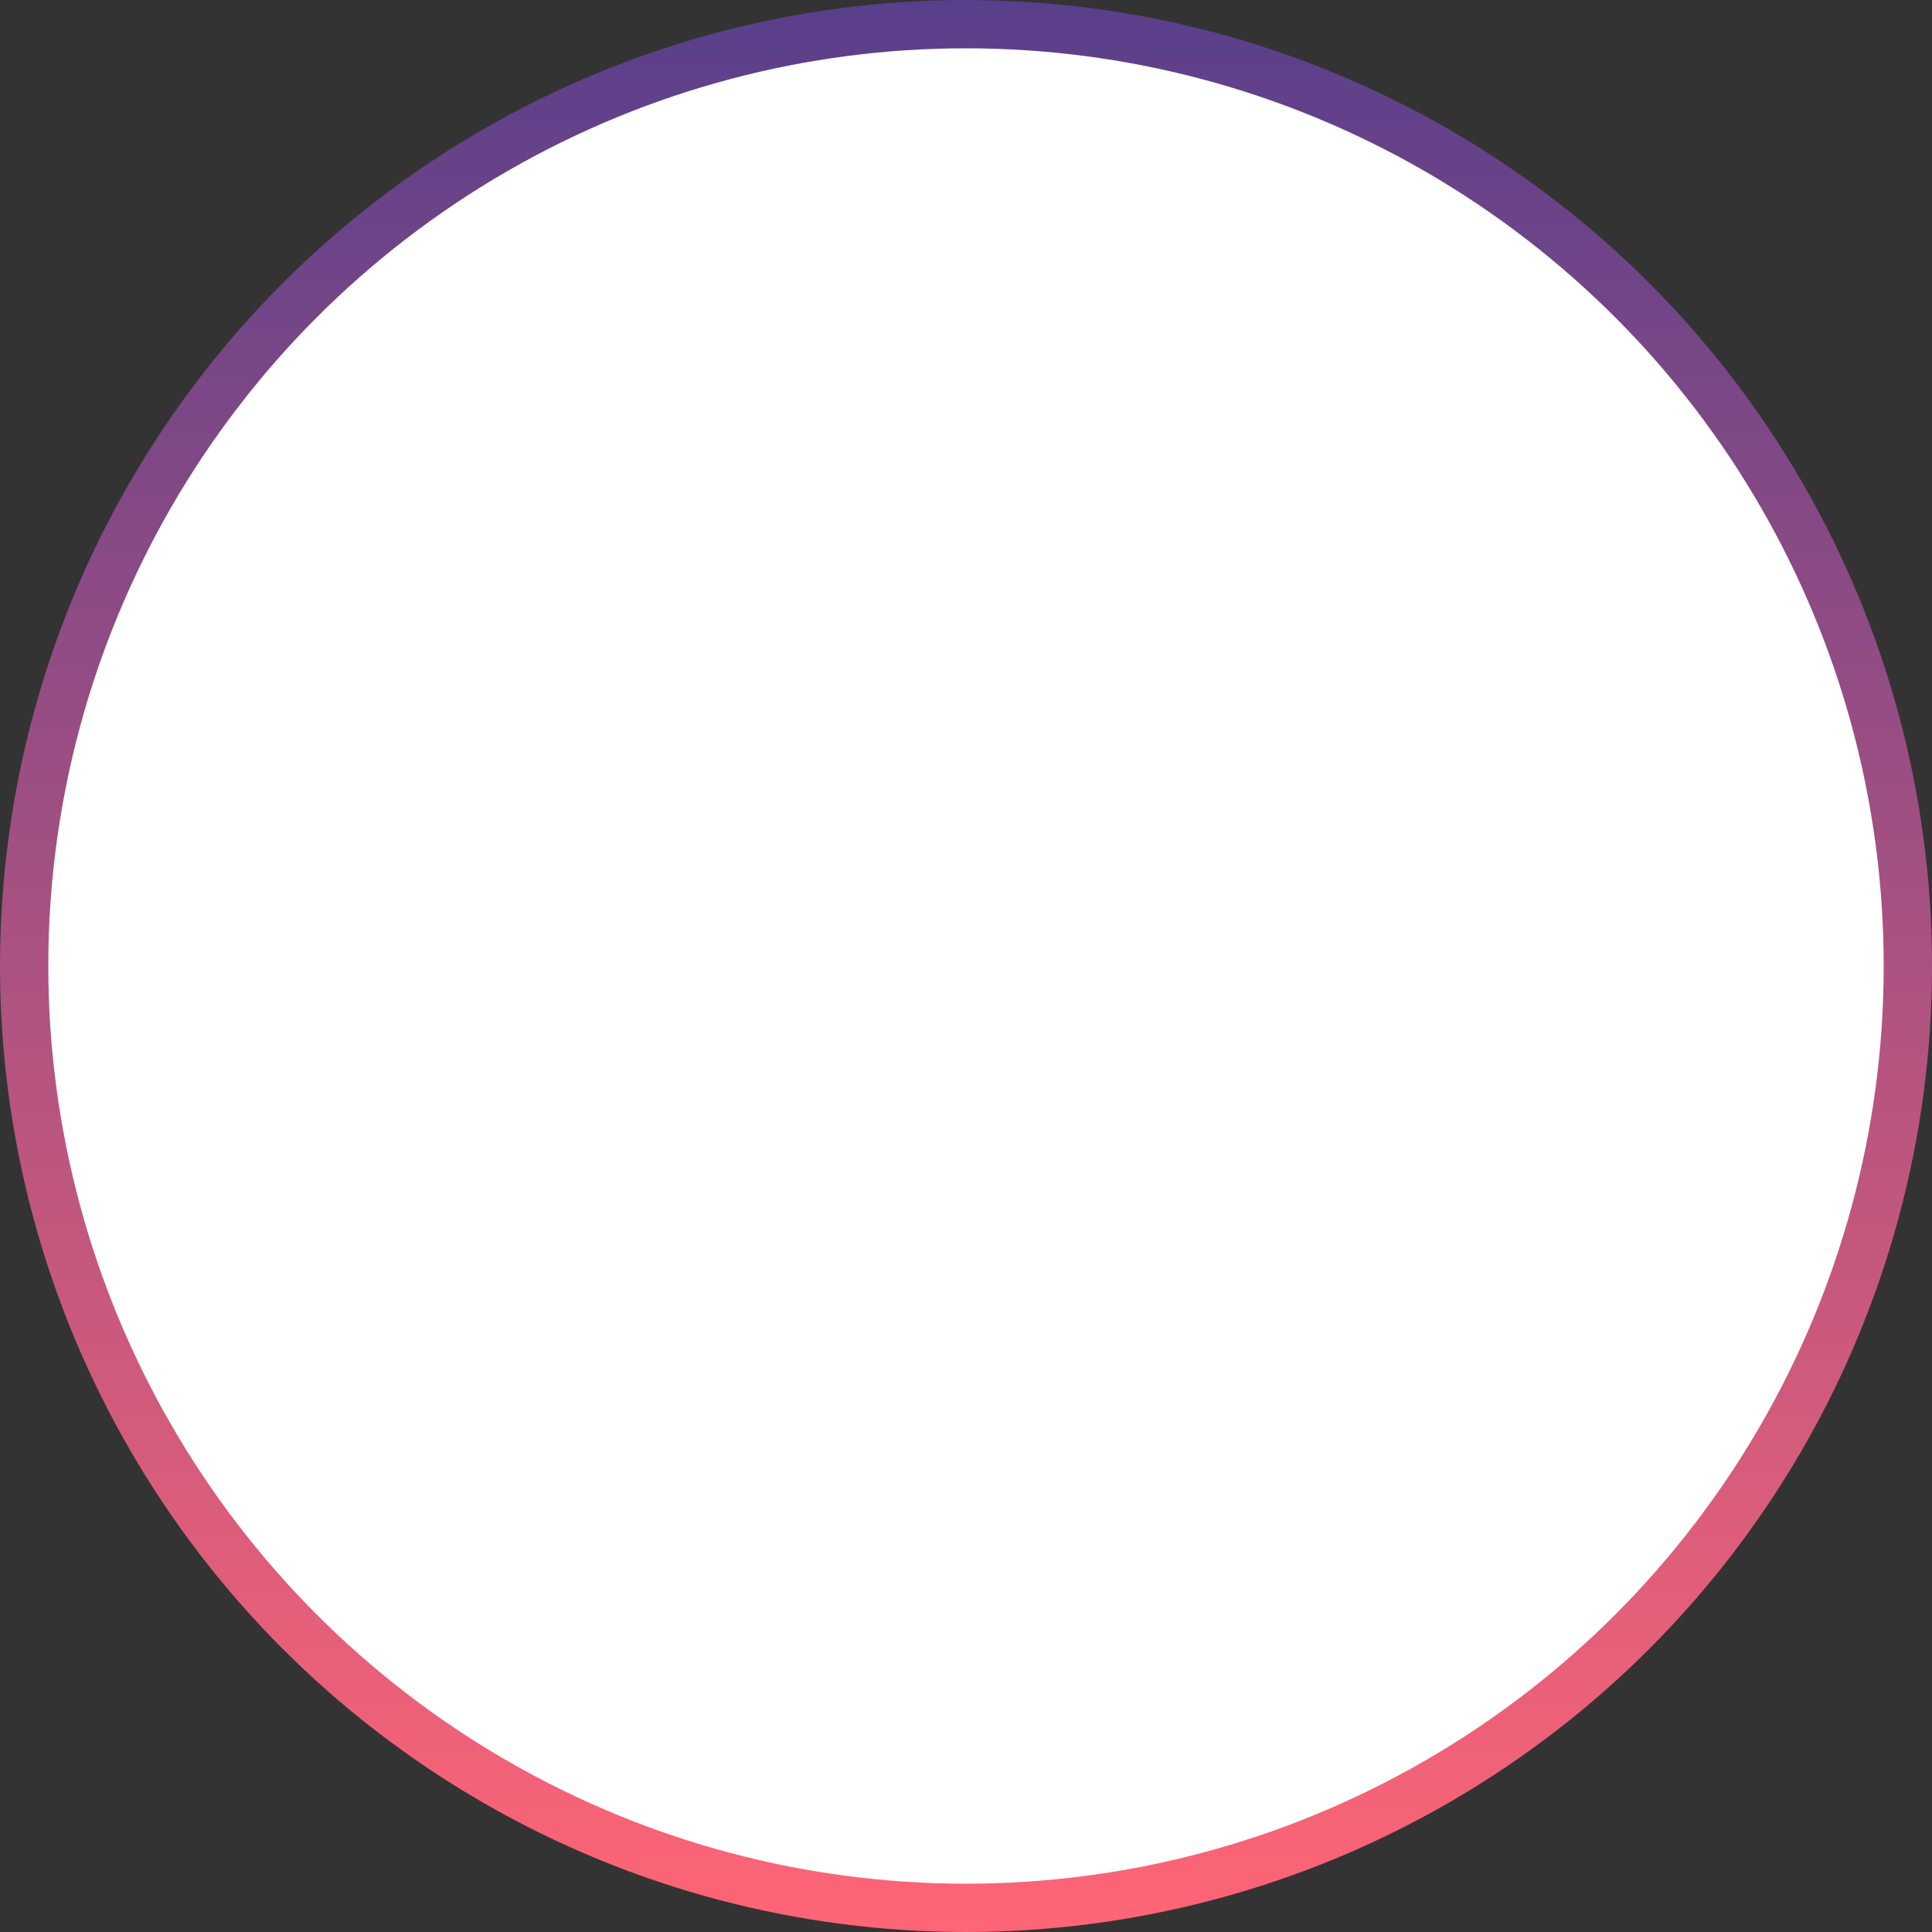 <svg width="80" height="80" viewBox="0 0 80 80" fill="none" xmlns="http://www.w3.org/2000/svg">
<rect x="0" y="0" width="80" height="80" fill="#333333" stroke="none"/>
<circle cx="40" cy="40" r="39" fill="white" stroke="url(#paint0_linear_284_150)" stroke-width="2"/>
<defs>
<linearGradient id="paint0_linear_284_150" x1="40" y1="0" x2="40" y2="80" gradientUnits="userSpaceOnUse">
<stop stop-color="#593F8B"/>
<stop offset="1" stop-color="#FF6576"/>
</linearGradient>
</defs>
</svg>
